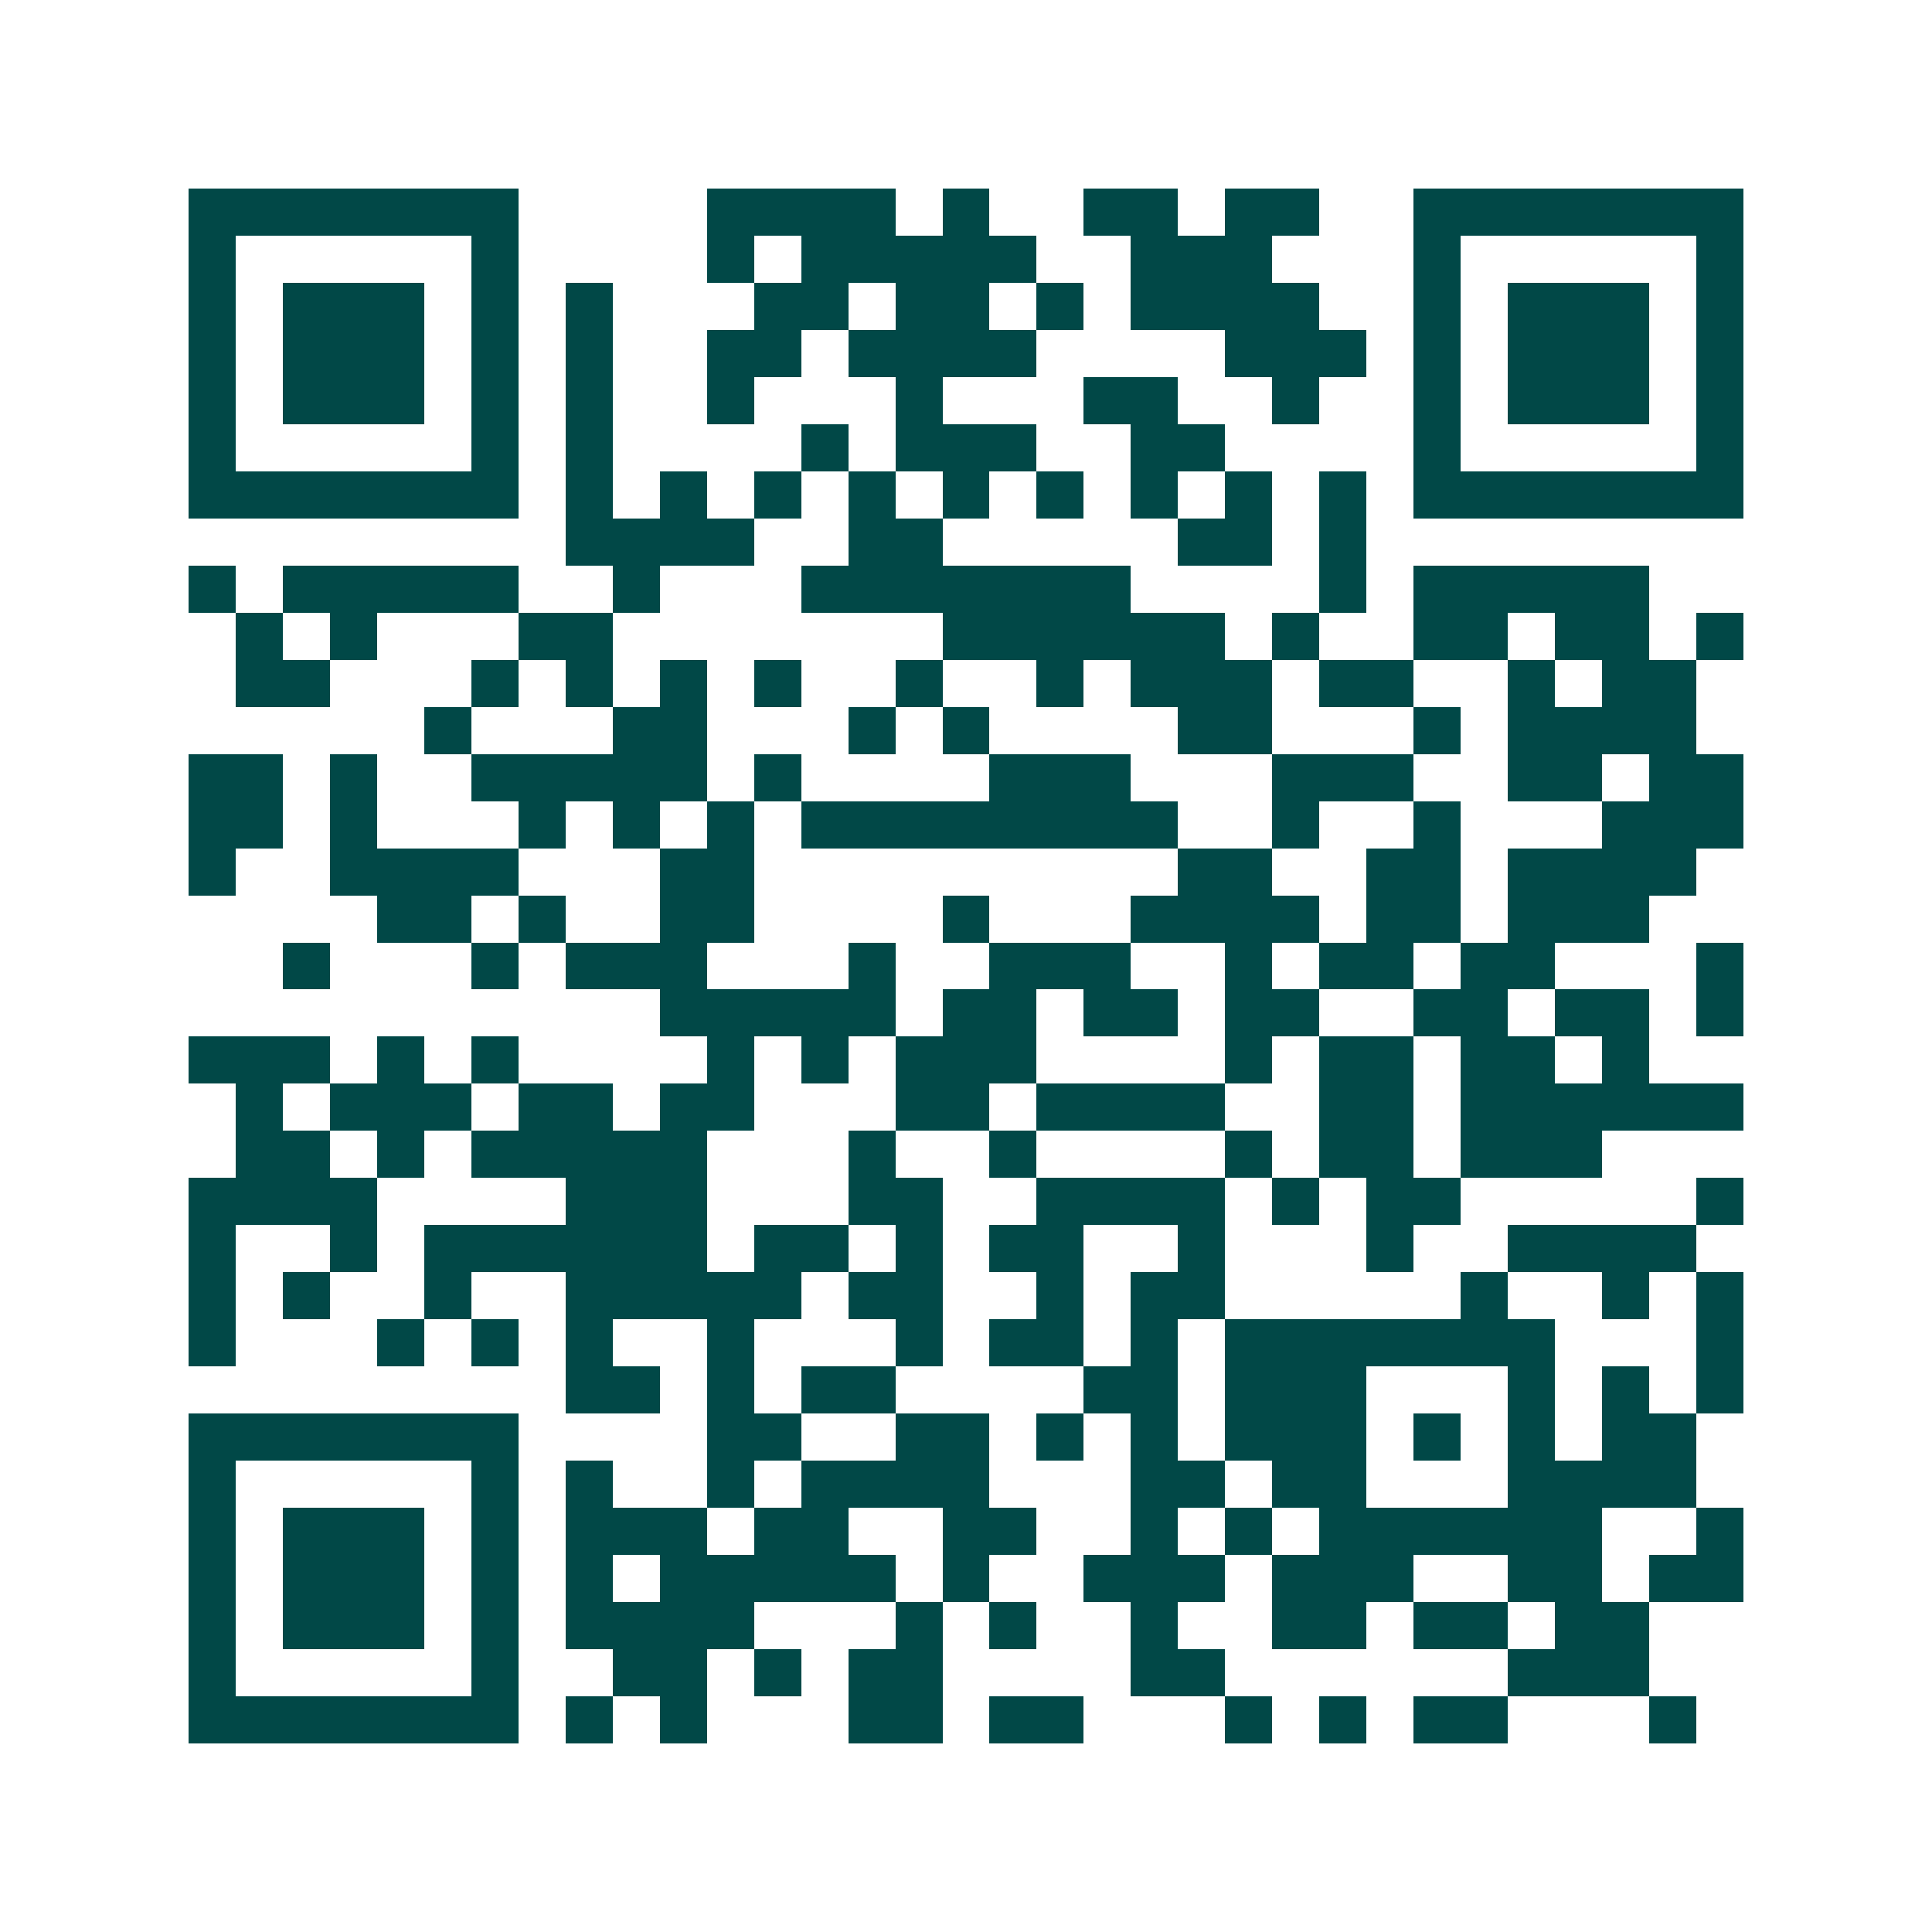 <svg xmlns="http://www.w3.org/2000/svg" width="200" height="200" viewBox="0 0 41 41" shape-rendering="crispEdges"><path fill="#ffffff" d="M0 0h41v41H0z"/><path stroke="#014847" d="M4 4.5h7m4 0h4m1 0h1m2 0h2m1 0h2m2 0h7M4 5.5h1m5 0h1m4 0h1m1 0h5m2 0h3m3 0h1m5 0h1M4 6.5h1m1 0h3m1 0h1m1 0h1m3 0h2m1 0h2m1 0h1m1 0h4m2 0h1m1 0h3m1 0h1M4 7.5h1m1 0h3m1 0h1m1 0h1m2 0h2m1 0h4m4 0h3m1 0h1m1 0h3m1 0h1M4 8.5h1m1 0h3m1 0h1m1 0h1m2 0h1m3 0h1m3 0h2m2 0h1m2 0h1m1 0h3m1 0h1M4 9.5h1m5 0h1m1 0h1m4 0h1m1 0h3m2 0h2m4 0h1m5 0h1M4 10.5h7m1 0h1m1 0h1m1 0h1m1 0h1m1 0h1m1 0h1m1 0h1m1 0h1m1 0h1m1 0h7M12 11.5h4m2 0h2m5 0h2m1 0h1M4 12.5h1m1 0h5m2 0h1m3 0h7m4 0h1m1 0h5M5 13.5h1m1 0h1m3 0h2m7 0h6m1 0h1m2 0h2m1 0h2m1 0h1M5 14.5h2m3 0h1m1 0h1m1 0h1m1 0h1m2 0h1m2 0h1m1 0h3m1 0h2m2 0h1m1 0h2M9 15.5h1m3 0h2m3 0h1m1 0h1m4 0h2m3 0h1m1 0h4M4 16.5h2m1 0h1m2 0h5m1 0h1m4 0h3m3 0h3m2 0h2m1 0h2M4 17.5h2m1 0h1m3 0h1m1 0h1m1 0h1m1 0h8m2 0h1m2 0h1m3 0h3M4 18.5h1m2 0h4m3 0h2m9 0h2m2 0h2m1 0h4M8 19.5h2m1 0h1m2 0h2m4 0h1m3 0h4m1 0h2m1 0h3M6 20.5h1m3 0h1m1 0h3m3 0h1m2 0h3m2 0h1m1 0h2m1 0h2m3 0h1M14 21.5h5m1 0h2m1 0h2m1 0h2m2 0h2m1 0h2m1 0h1M4 22.5h3m1 0h1m1 0h1m4 0h1m1 0h1m1 0h3m4 0h1m1 0h2m1 0h2m1 0h1M5 23.5h1m1 0h3m1 0h2m1 0h2m3 0h2m1 0h4m2 0h2m1 0h6M5 24.5h2m1 0h1m1 0h5m3 0h1m2 0h1m4 0h1m1 0h2m1 0h3M4 25.5h4m4 0h3m3 0h2m2 0h4m1 0h1m1 0h2m5 0h1M4 26.5h1m2 0h1m1 0h6m1 0h2m1 0h1m1 0h2m2 0h1m3 0h1m2 0h4M4 27.5h1m1 0h1m2 0h1m2 0h5m1 0h2m2 0h1m1 0h2m5 0h1m2 0h1m1 0h1M4 28.5h1m3 0h1m1 0h1m1 0h1m2 0h1m3 0h1m1 0h2m1 0h1m1 0h7m3 0h1M12 29.5h2m1 0h1m1 0h2m4 0h2m1 0h3m3 0h1m1 0h1m1 0h1M4 30.5h7m4 0h2m2 0h2m1 0h1m1 0h1m1 0h3m1 0h1m1 0h1m1 0h2M4 31.5h1m5 0h1m1 0h1m2 0h1m1 0h4m3 0h2m1 0h2m3 0h4M4 32.5h1m1 0h3m1 0h1m1 0h3m1 0h2m2 0h2m2 0h1m1 0h1m1 0h6m2 0h1M4 33.5h1m1 0h3m1 0h1m1 0h1m1 0h5m1 0h1m2 0h3m1 0h3m2 0h2m1 0h2M4 34.5h1m1 0h3m1 0h1m1 0h4m3 0h1m1 0h1m2 0h1m2 0h2m1 0h2m1 0h2M4 35.5h1m5 0h1m2 0h2m1 0h1m1 0h2m4 0h2m6 0h3M4 36.5h7m1 0h1m1 0h1m3 0h2m1 0h2m3 0h1m1 0h1m1 0h2m3 0h1"/></svg>
